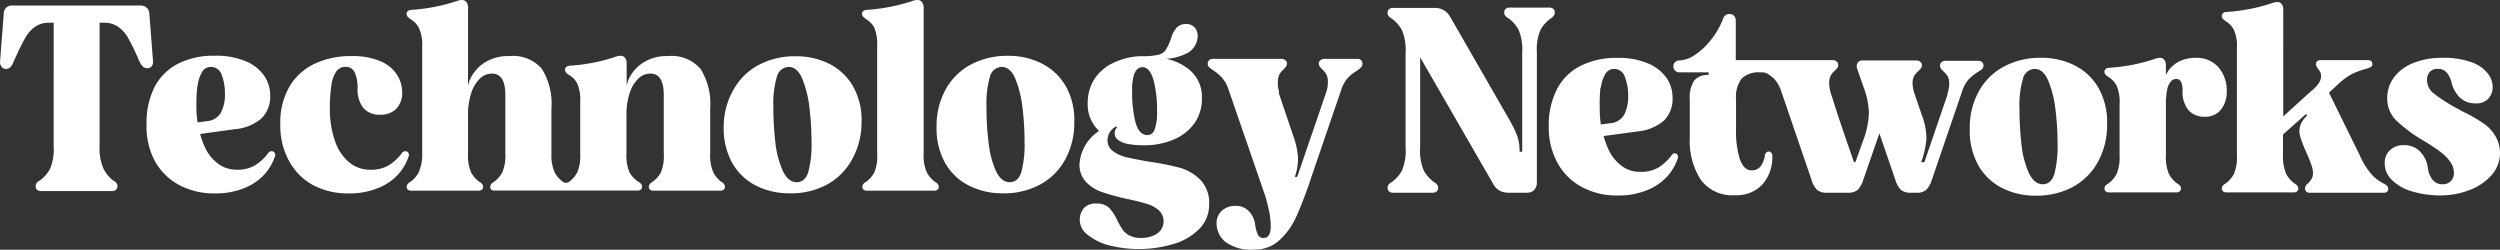 <svg id="Layer_1" data-name="Layer 1" xmlns="http://www.w3.org/2000/svg" viewBox="0 0 290.2 28.99"><rect x="0" y="0" width="290.2" height="28.99" fill="#333333" stroke="none"/><g id="Layer_2" data-name="Layer 2"><g id="Layer_1-2" data-name="Layer 1-2"><path d="M1.57,7.15c.06-.12.12-.24.17-.37a4,4,0,0,1,.17-.36,21.94,21.94,0,0,1,1-2A3.92,3.92,0,0,1,4,3.15a2.76,2.76,0,0,1,1.69-.51h.53V17a5.89,5.89,0,0,1-.43,2.62,4.09,4.09,0,0,1-1.14,1.31,1.31,1.31,0,0,0-.4.3.65.65,0,0,0-.12.4.48.48,0,0,0,.17.4.64.64,0,0,0,.44.15H13a.68.68,0,0,0,.45-.15.51.51,0,0,0,.17-.4.58.58,0,0,0-.13-.4,1.17,1.17,0,0,0-.4-.3A4,4,0,0,1,12,19.57,5.8,5.8,0,0,1,11.55,17V2.64h.52a2.76,2.76,0,0,1,1.69.51,3.82,3.82,0,0,1,1.09,1.24,21.94,21.94,0,0,1,1,2l.17.36a.93.93,0,0,0,.16.37,1.94,1.94,0,0,0,.4.62.82.82,0,0,0,.52.18.64.64,0,0,0,.5-.23.88.88,0,0,0,.15-.63L17.32,1.5A1,1,0,0,0,17,.87a1.09,1.09,0,0,0-.72-.23H1.45A1,1,0,0,0,.73.87a.93.93,0,0,0-.3.66L0,7.09a.84.84,0,0,0,.16.63A.59.59,0,0,0,.65,8a.77.77,0,0,0,.52-.18A1.76,1.76,0,0,0,1.57,7.15Z" transform="translate(0.01 0)" style="fill:#fff"/><path d="M17.93,18.63a7,7,0,0,0,2.81,2.82,8.53,8.53,0,0,0,4.17,1,8.75,8.75,0,0,0,3.47-.63,6.29,6.29,0,0,0,2.32-1.59,6,6,0,0,0,1.18-2,.51.51,0,0,0,0-.48.41.41,0,0,0-.37-.2.53.53,0,0,0-.43.28,5.56,5.56,0,0,1-1.52,1.38,4,4,0,0,1-2.1.49,3.52,3.52,0,0,1-2.1-.66,4.88,4.88,0,0,1-1.54-1.86,9.36,9.36,0,0,1-.6-1.63l4-.55a5.48,5.48,0,0,0,3.13-1.26,3.56,3.56,0,0,0,1-2.7,4,4,0,0,0-.69-2.24,4.86,4.86,0,0,0-2.14-1.69,8.82,8.82,0,0,0-3.59-.64,9.14,9.14,0,0,0-4.27.92,6.38,6.38,0,0,0-2.73,2.71A9.22,9.22,0,0,0,17,14.42,8.56,8.56,0,0,0,17.93,18.63Zm5-8.68a4,4,0,0,1,.51-1.58,1.13,1.13,0,0,1,1-.6,1.31,1.31,0,0,1,1.28.9,6,6,0,0,1,.38,2.26,4.36,4.36,0,0,1-.46,2.13,2,2,0,0,1-1.6,1l-1.12.15v-.06a10.63,10.63,0,0,1-.13-1.87A17.41,17.41,0,0,1,22.9,10Z" transform="translate(0.01 0)" style="fill:#fff"/><path d="M36.26,21.45a8.53,8.53,0,0,0,4.17,1,8.75,8.75,0,0,0,3.47-.63,6.29,6.29,0,0,0,2.32-1.59,6,6,0,0,0,1.18-2,.51.51,0,0,0,0-.48.41.41,0,0,0-.37-.2.53.53,0,0,0-.43.28,5.56,5.56,0,0,1-1.52,1.38,4,4,0,0,1-2.1.49,3.76,3.76,0,0,1-2.52-.91,5.58,5.58,0,0,1-1.62-2.53,11.22,11.22,0,0,1-.56-3.68,16.88,16.88,0,0,1,.19-2.75,3.69,3.69,0,0,1,.58-1.57,1.27,1.27,0,0,1,1-.5,1.12,1.12,0,0,1,1.14.7,4.49,4.49,0,0,1,.31,1.81,3.43,3.43,0,0,0,.66,2.25,2.39,2.39,0,0,0,2,.79,2.5,2.5,0,0,0,1.82-.67,2.63,2.63,0,0,0,.69-2,3.76,3.76,0,0,0-.62-2,4.22,4.22,0,0,0-1.94-1.55,8.2,8.2,0,0,0-3.32-.58,9.78,9.78,0,0,0-4.36.93,6.68,6.68,0,0,0-2.9,2.72,8.36,8.36,0,0,0-1,4.3,8.43,8.43,0,0,0,1,4.2A7,7,0,0,0,36.26,21.45Z" transform="translate(0.01 0)" style="fill:#fff"/><path d="M47.66,2.24a2.57,2.57,0,0,1,.93.95A4.66,4.66,0,0,1,49,5.37V17.81A5,5,0,0,1,48.59,20a3.15,3.15,0,0,1-.93,1.09c-.31.17-.46.36-.46.59a.42.42,0,0,0,.13.33.55.55,0,0,0,.39.12h7.83a.53.53,0,0,0,.38-.12.44.44,0,0,0,.14-.33c0-.23-.15-.42-.46-.59A3.29,3.29,0,0,1,54.67,20a5,5,0,0,1-.35-2.19V13.32a7.58,7.58,0,0,1,.37-2.5,4,4,0,0,1,1-1.69,2,2,0,0,1,1.39-.59c1.05,0,1.57.82,1.57,2.48v6.79A5,5,0,0,1,58.3,20a3.29,3.29,0,0,1-.94,1.09c-.31.17-.46.36-.46.59A.38.38,0,0,0,57,22a.53.53,0,0,0,.38.12H74a.53.53,0,0,0,.38-.12.44.44,0,0,0,.14-.33c0-.23-.15-.42-.46-.59a3.17,3.17,0,0,1-1-1.08,5,5,0,0,1-.35-2.19V13.32a7.58,7.58,0,0,1,.37-2.5,4,4,0,0,1,1-1.69,2,2,0,0,1,1.39-.59c1.05,0,1.57.82,1.57,2.48v6.79A5,5,0,0,1,76.71,20a3.29,3.29,0,0,1-.94,1.09c-.31.17-.46.36-.46.59a.38.38,0,0,0,.14.33.53.53,0,0,0,.38.12h7.83A.55.55,0,0,0,84,22a.38.38,0,0,0,.14-.33c0-.23-.15-.42-.46-.59A3.09,3.09,0,0,1,82.79,20a4.82,4.82,0,0,1-.36-2.19V12.59A7.63,7.63,0,0,0,81.31,8a4.43,4.43,0,0,0-3.79-1.49,5.09,5.09,0,0,0-2.72.67,4.54,4.54,0,0,0-1.61,1.59,4.08,4.08,0,0,0-.46,1.17V7.4a1,1,0,0,0-.19-.69A.6.6,0,0,0,72,6.48a1.92,1.92,0,0,0-.67.15,20.83,20.83,0,0,1-5.25,1,.81.81,0,0,0-.39.17.4.4,0,0,0-.1.36.51.51,0,0,0,.13.29,2.91,2.91,0,0,0,.33.26,2.43,2.43,0,0,1,.93.95,4.67,4.67,0,0,1,.36,2.18v6A4.82,4.82,0,0,1,67,20a3.15,3.15,0,0,1-.93,1.09.63.63,0,0,1-.76,0A3.29,3.29,0,0,1,64.37,20,5,5,0,0,1,64,17.81V12.59A7.71,7.71,0,0,0,62.9,8a4.43,4.43,0,0,0-3.79-1.49,5.09,5.09,0,0,0-2.72.67,4.54,4.54,0,0,0-1.61,1.59,4.08,4.08,0,0,0-.46,1.17v-9a1,1,0,0,0-.19-.69A.6.6,0,0,0,53.61,0a1.92,1.92,0,0,0-.67.15,21.37,21.37,0,0,1-5.25,1,.71.71,0,0,0-.39.16.4.4,0,0,0-.1.36.51.51,0,0,0,.13.29A3,3,0,0,0,47.66,2.24Z" transform="translate(0.01 0)" style="fill:#fff"/><path d="M87.79,21.57a8.57,8.57,0,0,0,3.88.87,8.77,8.77,0,0,0,4.29-1A7.3,7.3,0,0,0,98.9,18.5a8.82,8.82,0,0,0,1.1-4.38A7.88,7.88,0,0,0,99,10a6.65,6.65,0,0,0-2.76-2.6,8.57,8.57,0,0,0-3.88-.87,9,9,0,0,0-4.29,1,7.24,7.24,0,0,0-2.94,2.89A8.58,8.58,0,0,0,84,14.74a8.22,8.22,0,0,0,1,4.2A6.62,6.62,0,0,0,87.79,21.57Zm2.39-12.7a1.46,1.46,0,0,1,1.37-1.1c.63,0,1.15.43,1.54,1.3a12.39,12.39,0,0,1,.84,3.27,32.27,32.27,0,0,1,.26,4.05A12.53,12.53,0,0,1,93.81,20c-.26.77-.7,1.15-1.34,1.15s-1.19-.43-1.6-1.29A10.92,10.92,0,0,1,90,16.59a36.65,36.65,0,0,1-.24-4.19A11.1,11.1,0,0,1,90.18,8.87Z" transform="translate(0.01 0)" style="fill:#fff"/><path d="M101.49,20a3.29,3.29,0,0,1-.94,1.09c-.31.17-.46.36-.46.59a.44.44,0,0,0,.14.33.53.53,0,0,0,.38.12h7.83a.53.53,0,0,0,.38-.12.38.38,0,0,0,.14-.33c0-.23-.15-.42-.46-.59a3.15,3.15,0,0,1-.93-1.09,4.82,4.82,0,0,1-.36-2.19V.92A1.07,1.07,0,0,0,107,.23a.62.62,0,0,0-.52-.23,2,2,0,0,0-.68.15,21.37,21.37,0,0,1-5.25,1,.68.68,0,0,0-.38.16.44.44,0,0,0-.11.36.53.53,0,0,0,.14.29l.32.26a2.67,2.67,0,0,1,.94.95,4.93,4.93,0,0,1,.35,2.18V17.81A5,5,0,0,1,101.49,20Z" transform="translate(0.01 0)" style="fill:#fff"/><path d="M112.52,21.57a8.57,8.57,0,0,0,3.88.87,8.77,8.77,0,0,0,4.29-1,7.23,7.23,0,0,0,2.94-2.91,8.79,8.79,0,0,0,1.06-4.38,7.88,7.88,0,0,0-1-4.17,6.65,6.65,0,0,0-2.76-2.6,8.52,8.52,0,0,0-3.93-.9,9,9,0,0,0-4.29,1,7.24,7.24,0,0,0-2.94,2.89,8.64,8.64,0,0,0-1.06,4.36,8.1,8.1,0,0,0,1,4.2A6.57,6.57,0,0,0,112.52,21.57Zm2.39-12.7a1.46,1.46,0,0,1,1.37-1.1c.64,0,1.15.43,1.54,1.3a12.39,12.39,0,0,1,.84,3.27,32.27,32.27,0,0,1,.26,4.05,12.53,12.53,0,0,1-.38,3.61c-.26.77-.7,1.15-1.34,1.15s-1.19-.43-1.6-1.29a10.88,10.88,0,0,1-.85-3.27,32.61,32.61,0,0,1-.25-4.19A11.38,11.38,0,0,1,114.91,8.87Z" transform="translate(0.01 0)" style="fill:#fff"/><path d="M137,19.49a30.38,30.38,0,0,0-3.66-.73q-1.68-.29-2.61-.51a4.21,4.21,0,0,1-1.55-.71,1.54,1.54,0,0,1-.63-1.3,1.79,1.79,0,0,1,.54-1.23,2.46,2.46,0,0,1,.44-.34l.13.13a.92.92,0,0,0-.28.7.9.9,0,0,0,.36.71,2.45,2.45,0,0,0,1.08.48,9.14,9.14,0,0,0,1.88.17,8.66,8.66,0,0,0,3.62-.7,5.62,5.62,0,0,0,2.37-1.92,5,5,0,0,0,.82-2.85,4.1,4.1,0,0,0-1.33-3.19,6.27,6.27,0,0,0-2.82-1.38,5.86,5.86,0,0,0,2.39-.63,2.3,2.3,0,0,0,1.27-2,1.53,1.53,0,0,0-.35-1,1.29,1.29,0,0,0-1-.4,1.43,1.43,0,0,0-1.06.39,2.84,2.84,0,0,0-.6,1,6.67,6.67,0,0,1-.69,1.6,1.38,1.38,0,0,1-.87.58,8.4,8.4,0,0,1-2,.16,8,8,0,0,0-3.3.81A5.38,5.38,0,0,0,127,9.22a5.22,5.22,0,0,0-.75,2.75,4.19,4.19,0,0,0,1.32,3.23A5,5,0,0,0,125.3,19a2.91,2.91,0,0,0,.77,2.14,4.72,4.72,0,0,0,1.85,1.16,26.6,26.6,0,0,0,2.91.79c.94.2,1.69.39,2.27.57a3.63,3.63,0,0,1,1.41.75,1.76,1.76,0,0,1,.23,2.29,2.11,2.11,0,0,1-.92.67,3.58,3.58,0,0,1-1.37.25,2.85,2.85,0,0,1-1.35-.28,2.14,2.14,0,0,1-.8-.69,9.53,9.53,0,0,1-.64-1.12,5.16,5.16,0,0,0-.94-1.42,2,2,0,0,0-1.49-.48,1.77,1.77,0,0,0-1.44.55,2.07,2.07,0,0,0-.46,1.39,2.17,2.17,0,0,0,.91,1.68,6.64,6.64,0,0,0,2.45,1.22,14.09,14.09,0,0,0,7.75-.22,6.81,6.81,0,0,0,2.91-1.83,4,4,0,0,0,1-2.7,3.85,3.85,0,0,0-1-2.82A5.45,5.45,0,0,0,137,19.49Zm-5.28-11a.93.93,0,0,1,.89-.69c.59,0,1,.52,1.3,1.56A13.91,13.91,0,0,1,134.3,13a5.66,5.66,0,0,1-.27,2,.89.89,0,0,1-.84.68c-.64,0-1.09-.47-1.37-1.4a13.74,13.74,0,0,1-.41-3.67,6,6,0,0,1,.28-2.15Z" transform="translate(0.01 0)" style="fill:#fff"/><path d="M158,7a.58.58,0,0,0-.41-.17H153.7a.67.67,0,0,0-.43.16.44.44,0,0,0-.19.37.73.73,0,0,0,.09.35c.1.12.2.24.31.35a2.26,2.26,0,0,1,.48.59,1.8,1.8,0,0,1,.17.82,3.7,3.7,0,0,1-.22,1.32l-3.34,9.74h-.28a6,6,0,0,0,.37-2.29,9.25,9.25,0,0,0-.56-2.5l-1.65-4.88a.43.43,0,0,1,0-.16.88.88,0,0,0,0-.15,2.57,2.57,0,0,1-.12-.55,4.69,4.69,0,0,1,0-.53,1.8,1.8,0,0,1,.17-.82,2.26,2.26,0,0,1,.48-.59,2.52,2.52,0,0,0,.3-.35.62.62,0,0,0,.1-.35.45.45,0,0,0-.19-.37.67.67,0,0,0-.43-.16h-8a.59.59,0,0,0-.42.17.55.55,0,0,0-.16.39.52.52,0,0,0,.13.38,4.91,4.91,0,0,0,.51.39,5.37,5.37,0,0,1,1,.84,3.87,3.87,0,0,1,.8,1.46l4.3,12.46c.16.6.3,1.18.42,1.75a8.84,8.84,0,0,1,.16,1.54c0,.94-.27,1.41-.82,1.41a.69.69,0,0,1-.67-.37,3.93,3.93,0,0,1-.32-1.16,2.72,2.72,0,0,0-.75-1.59,2,2,0,0,0-1.52-.6,2.26,2.26,0,0,0-1.61.57,1.92,1.92,0,0,0-.6,1.46,2.79,2.79,0,0,0,1,2.13,5,5,0,0,0,3.38.91,4.15,4.15,0,0,0,2.92-1.09,8.2,8.2,0,0,0,1.9-2.62c.47-1,1-2.37,1.57-4l.18-.55,3.5-10.22a3.94,3.94,0,0,1,.8-1.46,5.08,5.08,0,0,1,1.07-.84A4.91,4.91,0,0,0,158,7.8a.49.49,0,0,0,.14-.38A.56.56,0,0,0,158,7Z" transform="translate(0.01 0)" style="fill:#fff"/><path d="M180.34,1.83a.57.57,0,0,0,.13-.4.54.54,0,0,0-.17-.4.68.68,0,0,0-.45-.15h-4.63a.63.63,0,0,0-.45.15.54.54,0,0,0-.17.4.57.57,0,0,0,.13.4,1.16,1.16,0,0,0,.39.31,4.09,4.09,0,0,1,1.14,1.31,5.75,5.75,0,0,1,.43,2.62V17.61h-.31a5.21,5.21,0,0,0-.29-1.88,12.75,12.75,0,0,0-.93-1.89l-.16-.28L168.31,1.92a2,2,0,0,0-1.84-1h-4.79a.63.63,0,0,0-.45.15.54.54,0,0,0-.17.4.57.57,0,0,0,.13.4,1.16,1.16,0,0,0,.39.31,4,4,0,0,1,1.14,1.31,5.75,5.75,0,0,1,.43,2.62V17.19a5.75,5.75,0,0,1-.43,2.62,4,4,0,0,1-1.14,1.3,1.48,1.48,0,0,0-.39.31.58.58,0,0,0-.13.4.54.54,0,0,0,.17.4.63.63,0,0,0,.45.15h4.63a.63.63,0,0,0,.45-.15.54.54,0,0,0,.17-.4.58.58,0,0,0-.13-.4,1.48,1.48,0,0,0-.39-.31,4,4,0,0,1-1.14-1.3,5.75,5.75,0,0,1-.43-2.62V6.65l8.47,14.68a2,2,0,0,0,.75.8,2.33,2.33,0,0,0,1.1.24h2a1.2,1.2,0,0,0,.92-.32,1.24,1.24,0,0,0,.31-.9V6.07a5.75,5.75,0,0,1,.43-2.62A4.06,4.06,0,0,1,180,2.14,1.16,1.16,0,0,0,180.34,1.83Z" transform="translate(0.01 0)" style="fill:#fff"/><path d="M194,18.07a5.76,5.76,0,0,1-1.52,1.39,4,4,0,0,1-2.1.49,3.52,3.52,0,0,1-2.1-.66,4.88,4.88,0,0,1-1.54-1.86,9.46,9.46,0,0,1-.6-1.64l4-.54a5.48,5.48,0,0,0,3-1.25,3.56,3.56,0,0,0,1-2.7,4,4,0,0,0-.69-2.24,4.93,4.93,0,0,0-2.14-1.69,8.66,8.66,0,0,0-3.59-.65,9.15,9.15,0,0,0-4.27.93,6.22,6.22,0,0,0-2.73,2.71,9.1,9.1,0,0,0-.95,4.32,8.54,8.54,0,0,0,1,4.2,6.91,6.91,0,0,0,2.81,2.81,8.42,8.42,0,0,0,4.17,1,8.75,8.75,0,0,0,3.47-.63,6.32,6.32,0,0,0,2.32-1.6,6,6,0,0,0,1.18-2,.49.49,0,0,0,0-.47.4.4,0,0,0-.37-.2A.52.52,0,0,0,194,18.07Zm-8.18-7.89a4,4,0,0,1,.51-1.58,1.13,1.13,0,0,1,1-.6,1.31,1.31,0,0,1,1.27.91,5.82,5.82,0,0,1,.39,2.26,4.48,4.48,0,0,1-.46,2.13,2,2,0,0,1-1.6,1l-1.12.15v-.06a11.67,11.67,0,0,1-.12-1.87,16.64,16.64,0,0,1,.08-2.34Z" transform="translate(0.01 0)" style="fill:#fff"/><path d="M230.09,8a.56.56,0,0,0-.42-.94H225.8a.62.62,0,0,0-.43.16.45.45,0,0,0-.18.36.64.64,0,0,0,.09.36,1.73,1.73,0,0,0,.31.35,3,3,0,0,1,.49.58,1.71,1.71,0,0,1,.18.83,3.89,3.89,0,0,1-.21,1.17V11l-2.68,7.83H223a10.17,10.17,0,0,0,.61-2.78,7.76,7.76,0,0,0-.52-2.65l-.86-2.52A3.87,3.87,0,0,1,222,9.66a1.71,1.71,0,0,1,.18-.83,2.48,2.48,0,0,1,.49-.58A2.73,2.73,0,0,0,223,7.9a.64.64,0,0,0,.09-.36.45.45,0,0,0-.18-.36.67.67,0,0,0-.43-.16h-6.27a.65.65,0,0,0-.61.31.87.87,0,0,0,0,.74l.7,2a9.6,9.6,0,0,1,.63,2.95,9.32,9.32,0,0,1-.56,3l-1,2.79h-.18c-1.13-3.27-1.76-5.13-1.9-5.56L212.57,11a4.32,4.32,0,0,1-.25-1.38,1.82,1.82,0,0,1,.17-.83,2.07,2.07,0,0,1,.48-.58c.11-.11.21-.23.31-.35a.64.64,0,0,0,.09-.36.44.44,0,0,0-.19-.36.58.58,0,0,0-.43-.16H201.48V2.42a.8.8,0,0,0-.21-.59.73.73,0,0,0-.52-.21.77.77,0,0,0-.74.55,9.48,9.48,0,0,1-1.46,2.52,8,8,0,0,1-1.87,1.72,3.38,3.38,0,0,1-1.74.61h0a.66.66,0,0,0-.5.19.6.6,0,0,0-.2.49.67.67,0,0,0,.66.7h3.42v.31a2,2,0,0,0-1.67.64,3.58,3.58,0,0,0-.51,2.19V16a8.25,8.25,0,0,0,1.29,4.88,4.51,4.51,0,0,0,3.93,1.78,4.1,4.1,0,0,0,3.22-1.26,4.74,4.74,0,0,0,1.14-3.28.55.55,0,0,0-.12-.39.41.41,0,0,0-.31-.14.37.37,0,0,0-.28.13.57.57,0,0,0-.15.3,2.72,2.72,0,0,1-.49,1.28,1.27,1.27,0,0,1-1.08.47c-.59,0-1-.42-1.33-1.26a10.9,10.9,0,0,1-.45-3.5V11.54a3.59,3.59,0,0,1,.65-2.42,2.82,2.82,0,0,1,2.15-.72h.18a1.34,1.34,0,0,1,.65.14,4.76,4.76,0,0,1,.83.65,4,4,0,0,1,.8,1.45l3.5,10.23a2.66,2.66,0,0,0,.64,1.16,1.61,1.61,0,0,0,1.14.34h2.45a1.66,1.66,0,0,0,1.14-.34,2.88,2.88,0,0,0,.64-1.16l1.87-5.39L220,20.87a2.77,2.77,0,0,0,.64,1.16,1.66,1.66,0,0,0,1.14.34h.64a1.64,1.64,0,0,0,1.17-.34,2.79,2.79,0,0,0,.65-1.16l3.5-10.23a4,4,0,0,1,.79-1.45,5.54,5.54,0,0,1,1.08-.85A4.14,4.14,0,0,0,230.09,8Z" transform="translate(0.01 0)" style="fill:#fff"/><path d="M243.57,10.18a6.69,6.69,0,0,0-2.76-2.59,8.58,8.58,0,0,0-3.88-.88,8.88,8.88,0,0,0-4.29,1,7.15,7.15,0,0,0-2.94,2.88A8.69,8.69,0,0,0,228.64,15a8.24,8.24,0,0,0,1,4.21,6.6,6.6,0,0,0,2.77,2.62,8.39,8.39,0,0,0,3.88.88,8.77,8.77,0,0,0,4.29-1,7.31,7.31,0,0,0,2.94-2.92,8.78,8.78,0,0,0,1.06-4.37A8,8,0,0,0,243.57,10.18Zm-5.12,10.06c-.26.77-.71,1.15-1.34,1.15s-1.19-.43-1.6-1.29a10.61,10.61,0,0,1-.86-3.27,36.65,36.65,0,0,1-.24-4.19,11.09,11.09,0,0,1,.41-3.53A1.44,1.44,0,0,1,236.19,8c.63,0,1.15.44,1.54,1.31a12.39,12.39,0,0,1,.84,3.27,31.48,31.48,0,0,1,.26,4,12.88,12.88,0,0,1-.38,3.66Z" transform="translate(0.01 0)" style="fill:#fff"/><path d="M257.49,7.79a3.38,3.38,0,0,0-2.61-1.08,4.44,4.44,0,0,0-1.83.37,3.5,3.5,0,0,0-1.26,1,3.11,3.11,0,0,0-.38.63V7.64a1,1,0,0,0-.19-.69.62.62,0,0,0-.52-.24,1.93,1.93,0,0,0-.67.16,20.83,20.83,0,0,1-5.25,1,.63.63,0,0,0-.39.17.41.41,0,0,0-.11.35.47.47,0,0,0,.14.29,1.64,1.64,0,0,0,.33.26,2.63,2.63,0,0,1,.93,1,4.66,4.66,0,0,1,.35,2.18V18a5,5,0,0,1-.35,2.2,3.26,3.26,0,0,1-.93,1.09c-.31.16-.47.36-.47.58a.44.44,0,0,0,.14.34.55.55,0,0,0,.39.12h7.83a.53.53,0,0,0,.38-.12.44.44,0,0,0,.14-.34c0-.22-.16-.42-.46-.58a3.29,3.29,0,0,1-.94-1.09,5,5,0,0,1-.35-2.2V12.09a8.18,8.18,0,0,1,.15-1.71,2,2,0,0,1,.43-.93.8.8,0,0,1,.61-.28.58.58,0,0,1,.57.34,2.3,2.3,0,0,1,.17,1,3.4,3.4,0,0,0,.66,2.24,2.4,2.4,0,0,0,1.95.8,2.26,2.26,0,0,0,1.83-.81,3.2,3.2,0,0,0,.69-2.14A4.06,4.06,0,0,0,257.49,7.79Z" transform="translate(0.01 0)" style="fill:#fff"/><path d="M276.79,21.36a5.12,5.12,0,0,1-1.4-1A8.56,8.56,0,0,1,273.9,18l-3.56-7.24,1.07-1a7.55,7.55,0,0,1,1.66-1.2A9.46,9.46,0,0,1,274.61,8a3.1,3.1,0,0,0,.6-.23.36.36,0,0,0,.16-.33.43.43,0,0,0-.13-.34.55.55,0,0,0-.39-.12h-5.49a.55.55,0,0,0-.39.12.48.48,0,0,0-.14.34,1,1,0,0,0,.25.56,2.64,2.64,0,0,1,.23.35,1,1,0,0,1,.11.44,1.48,1.48,0,0,1-.19.74,4,4,0,0,1-.73.86l-.16.12-3.31,3V1.16a1,1,0,0,0-.19-.69.58.58,0,0,0-.52-.23,1.92,1.92,0,0,0-.67.15,20.91,20.91,0,0,1-5.26,1,.6.6,0,0,0-.38.17.41.41,0,0,0-.11.35.49.49,0,0,0,.14.3l.32.26a2.45,2.45,0,0,1,.94,1,4.66,4.66,0,0,1,.35,2.18V18a5,5,0,0,1-.35,2.2,3.29,3.29,0,0,1-.94,1.09c-.3.16-.46.36-.46.58a.44.44,0,0,0,.14.34.55.55,0,0,0,.39.12h7.83a.53.53,0,0,0,.38-.12.44.44,0,0,0,.14-.34c0-.22-.16-.42-.46-.58a3.29,3.29,0,0,1-.94-1.09A5,5,0,0,1,265,18V15.61l2.68-2.38.11.21a2.65,2.65,0,0,0-.8,1.2,2.15,2.15,0,0,0,0,1.18,13.39,13.39,0,0,0,.66,1.73l.09.22.12.27c.19.43.34.82.45,1.15a2.92,2.92,0,0,1,.17.88,1.28,1.28,0,0,1-.16.69,2.49,2.49,0,0,1-.43.54.73.73,0,0,0-.33.55.52.52,0,0,0,.13.38.51.51,0,0,0,.39.14h8.63a.53.53,0,0,0,.38-.12.49.49,0,0,0,0-.66A1.33,1.33,0,0,0,276.79,21.36Z" transform="translate(0.01 0)" style="fill:#fff"/><path d="M288.4,14.41a19.23,19.23,0,0,0-2.09-1.25,9.48,9.48,0,0,1-1-.52,19.35,19.35,0,0,1-2.73-1.73,2,2,0,0,1-.86-1.56,1.4,1.4,0,0,1,.32-1A1.15,1.15,0,0,1,283,8a1.26,1.26,0,0,1,1,.42,2.68,2.68,0,0,1,.55,1.09,3.6,3.6,0,0,0,.95,1.78,2.56,2.56,0,0,0,1.88.71,1.87,1.87,0,0,0,1.47-.56,2,2,0,0,0,.49-1.35,2.6,2.6,0,0,0-.58-1.58,4.19,4.19,0,0,0-1.89-1.29,9.26,9.26,0,0,0-3.3-.51,8.93,8.93,0,0,0-3.43.6A5.08,5.08,0,0,0,277.87,9a4,4,0,0,0-.77,2.35,3.57,3.57,0,0,0,1,2.59,16.78,16.78,0,0,0,3.27,2.42l.09.06a19.63,19.63,0,0,1,1.87,1.25,4.79,4.79,0,0,1,1.12,1.17,2.15,2.15,0,0,1,.39,1.2,1.33,1.33,0,0,1-.37,1,1.35,1.35,0,0,1-1,.35,1.43,1.43,0,0,1-1.06-.47,2.71,2.71,0,0,1-.6-1.46,3.25,3.25,0,0,0-.92-1.89,2.52,2.52,0,0,0-1.84-.72,2.26,2.26,0,0,0-1.63.58,2,2,0,0,0-.61,1.57,2.63,2.63,0,0,0,.79,1.85,5.43,5.43,0,0,0,2.29,1.34,11.27,11.27,0,0,0,3.46.49,9.08,9.08,0,0,0,3.3-.62,6.4,6.4,0,0,0,2.56-1.73,3.86,3.86,0,0,0,.44-4.54A4.58,4.58,0,0,0,288.4,14.41Z" transform="translate(0.01 0)" style="fill:#fff"/></g></g></svg>